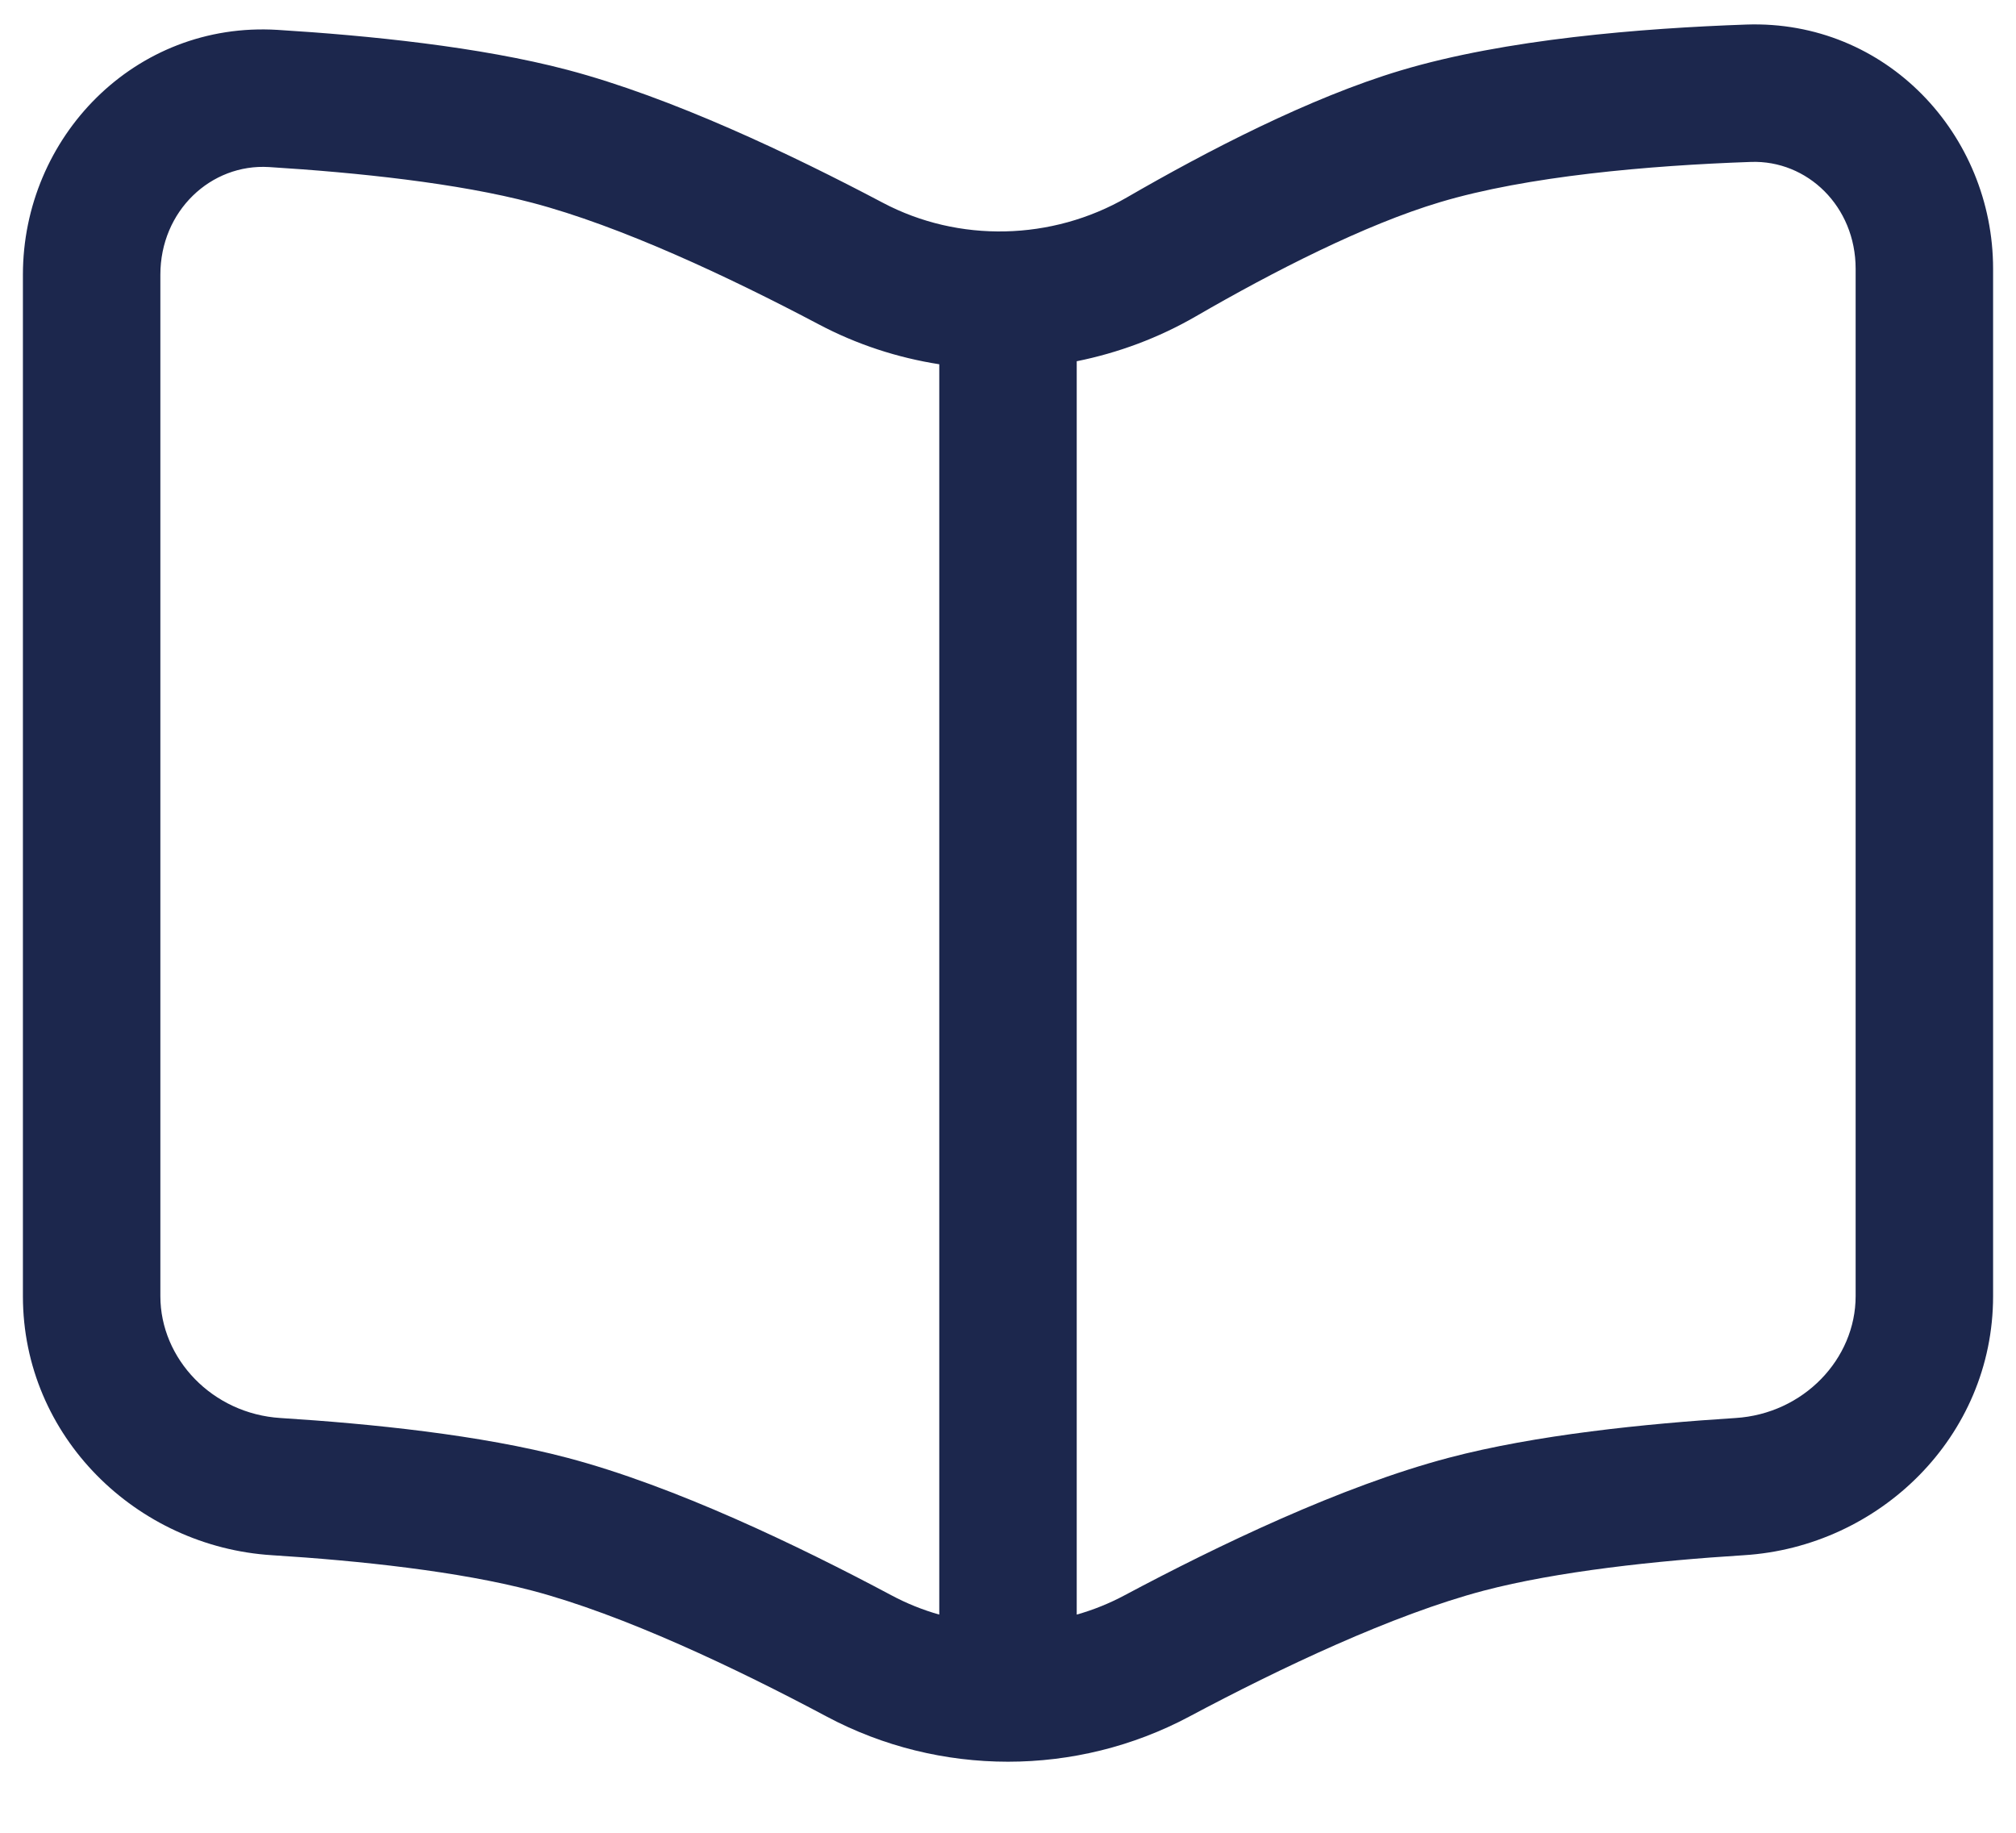 <?xml version="1.0" encoding="UTF-8"?>
<svg xmlns="http://www.w3.org/2000/svg" width="22" height="20" viewBox="0 0 22 20" fill="none">
  <path fill-rule="evenodd" clip-rule="evenodd" d="M21.75 2.933C21.75 1.47 20.585 0.215 19.056 0.268C17.918 0.308 16.43 0.426 15.285 0.769C14.29 1.067 13.171 1.649 12.298 2.154C11.48 2.627 10.462 2.651 9.633 2.212C8.637 1.686 7.328 1.062 6.191 0.762C5.231 0.509 4.015 0.387 3.028 0.326C1.47 0.231 0.25 1.499 0.25 2.998V14.144C0.25 15.68 1.494 16.879 2.968 16.971C3.927 17.031 5.006 17.147 5.809 17.358C6.801 17.62 8.029 18.203 9.02 18.731C10.253 19.389 11.747 19.389 12.98 18.731C13.971 18.203 15.199 17.62 16.191 17.358C16.994 17.147 18.073 17.031 19.032 16.971C20.506 16.879 21.75 15.68 21.75 14.144V2.933ZM19.108 1.767C19.723 1.746 20.25 2.252 20.25 2.933V14.144C20.25 14.829 19.682 15.428 18.938 15.474C17.958 15.536 16.759 15.657 15.809 15.908C14.638 16.217 13.283 16.87 12.275 17.407C12.107 17.497 11.931 17.568 11.75 17.619V3.942C12.202 3.851 12.642 3.688 13.05 3.452C13.9 2.96 14.895 2.451 15.715 2.206C16.664 1.922 17.989 1.806 19.108 1.767ZM10.25 3.975C9.795 3.904 9.349 3.759 8.932 3.538C7.955 3.022 6.771 2.466 5.809 2.213C4.996 1.998 3.902 1.883 2.936 1.823C2.302 1.784 1.75 2.301 1.75 2.998V14.144C1.75 14.829 2.318 15.428 3.062 15.474C4.042 15.536 5.241 15.657 6.191 15.908C7.362 16.217 8.717 16.87 9.725 17.407C9.893 17.497 10.069 17.568 10.25 17.619V3.975Z" fill="#1C274D"></path>
</svg>
